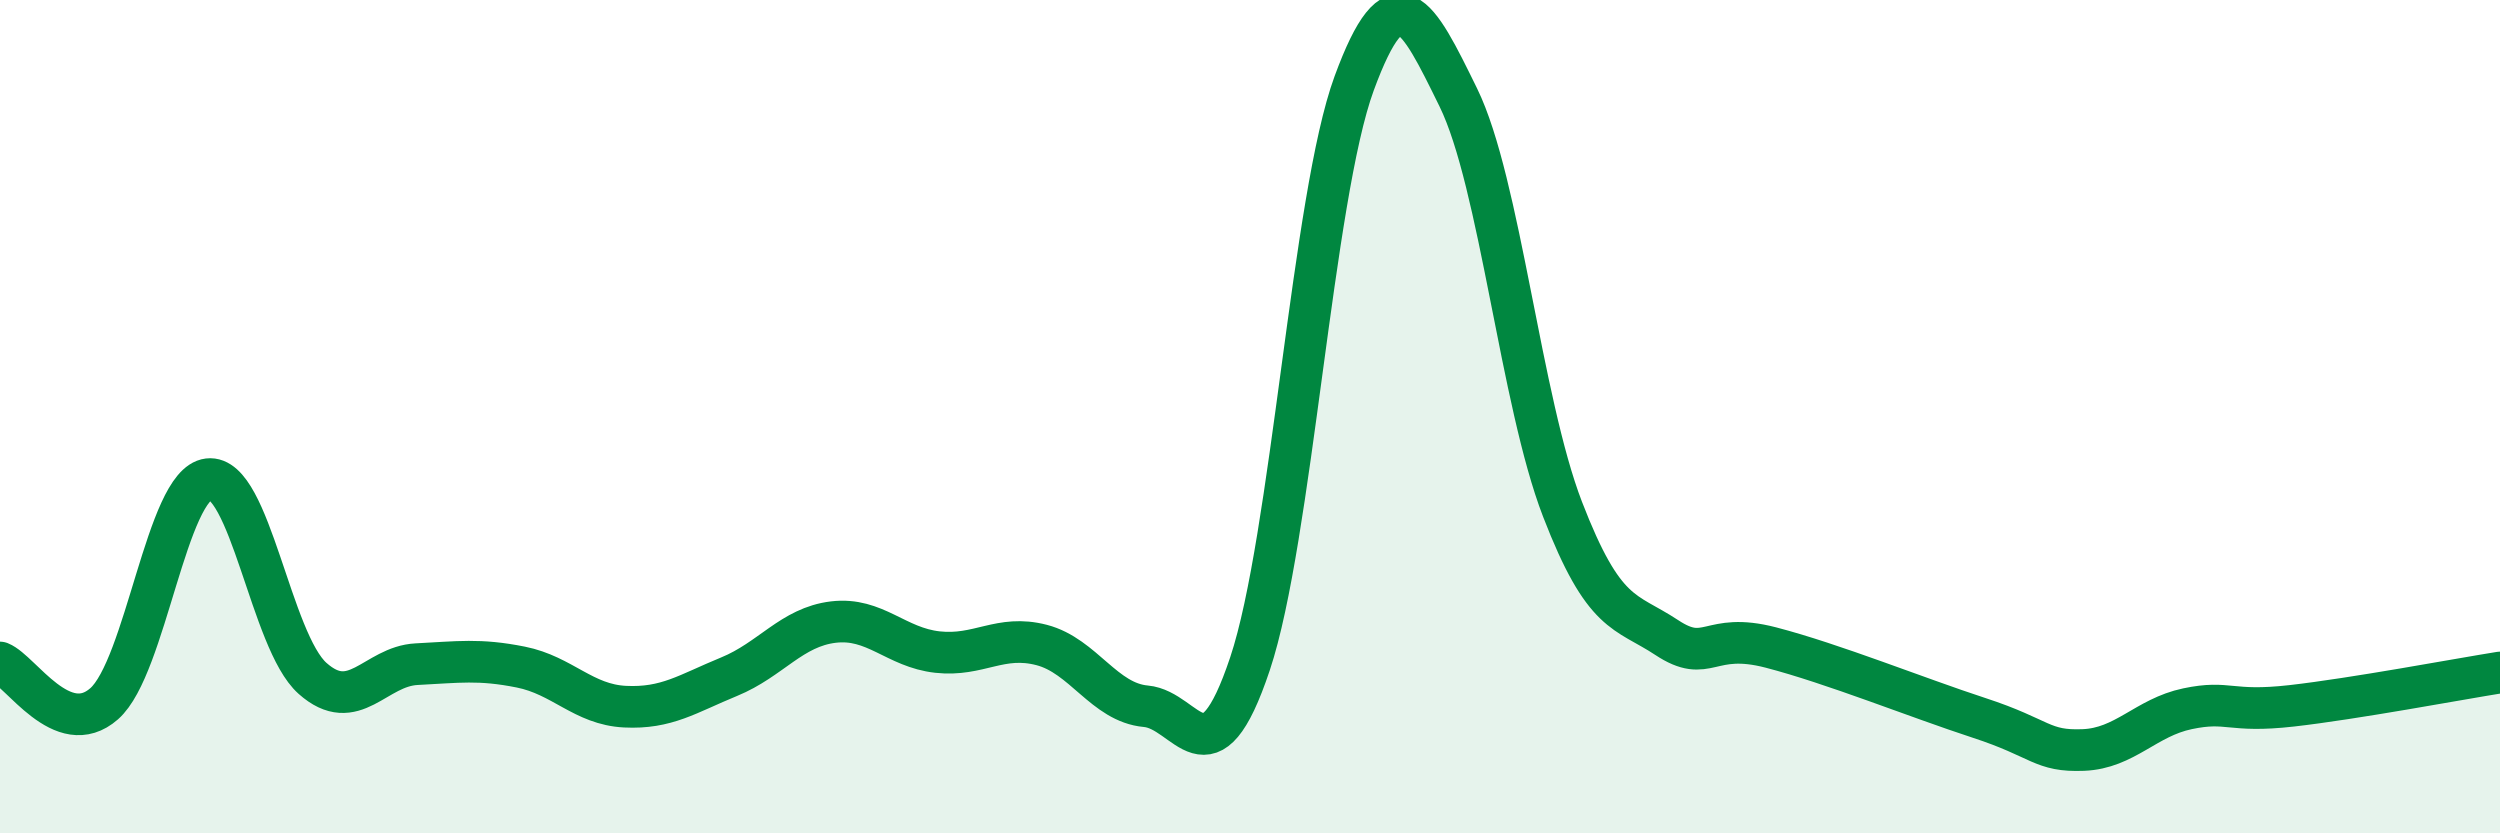 
    <svg width="60" height="20" viewBox="0 0 60 20" xmlns="http://www.w3.org/2000/svg">
      <path
        d="M 0,15.9 C 0.5,16.1 1.5,17.77 2.5,16.89 C 3.5,16.01 4,11.62 5,11.5 C 6,11.38 6.5,15.39 7.5,16.28 C 8.5,17.17 9,15.99 10,15.94 C 11,15.89 11.5,15.81 12.5,16.01 C 13.5,16.21 14,16.91 15,16.96 C 16,17.01 16.5,16.65 17.5,16.24 C 18.5,15.83 19,15.05 20,14.93 C 21,14.81 21.5,15.54 22.5,15.65 C 23.5,15.76 24,15.22 25,15.48 C 26,15.74 26.5,16.86 27.5,16.95 C 28.5,17.04 29,18.92 30,15.93 C 31,12.94 31.5,4.72 32.5,2 C 33.5,-0.72 34,0.3 35,2.34 C 36,4.38 36.5,9.63 37.5,12.22 C 38.5,14.81 39,14.64 40,15.3 C 41,15.96 41,15.15 42.5,15.54 C 44,15.93 46,16.74 47.5,17.23 C 49,17.72 49,18.04 50,18 C 51,17.96 51.5,17.22 52.5,17.01 C 53.5,16.8 53.5,17.11 55,16.94 C 56.5,16.77 59,16.3 60,16.14L60 20L0 20Z"
        fill="#008740"
        opacity="0.1"
        stroke-linecap="round"
        stroke-linejoin="round"
      />
      <path
        d="M 0,15.9 C 0.5,16.1 1.5,17.77 2.5,16.89 C 3.5,16.01 4,11.62 5,11.5 C 6,11.38 6.5,15.39 7.5,16.28 C 8.5,17.17 9,15.99 10,15.94 C 11,15.89 11.5,15.81 12.5,16.01 C 13.5,16.21 14,16.91 15,16.96 C 16,17.01 16.5,16.65 17.5,16.24 C 18.5,15.83 19,15.05 20,14.93 C 21,14.81 21.5,15.54 22.5,15.65 C 23.5,15.76 24,15.22 25,15.48 C 26,15.74 26.5,16.86 27.5,16.95 C 28.5,17.04 29,18.92 30,15.93 C 31,12.94 31.5,4.72 32.5,2 C 33.5,-0.72 34,0.3 35,2.34 C 36,4.38 36.5,9.63 37.5,12.22 C 38.5,14.81 39,14.64 40,15.3 C 41,15.96 41,15.15 42.5,15.54 C 44,15.93 46,16.74 47.5,17.23 C 49,17.72 49,18.04 50,18 C 51,17.96 51.5,17.22 52.5,17.01 C 53.5,16.8 53.5,17.11 55,16.94 C 56.5,16.77 59,16.3 60,16.14"
        stroke="#008740"
        stroke-width="1"
        fill="none"
        stroke-linecap="round"
        stroke-linejoin="round"
      />
    </svg>
  